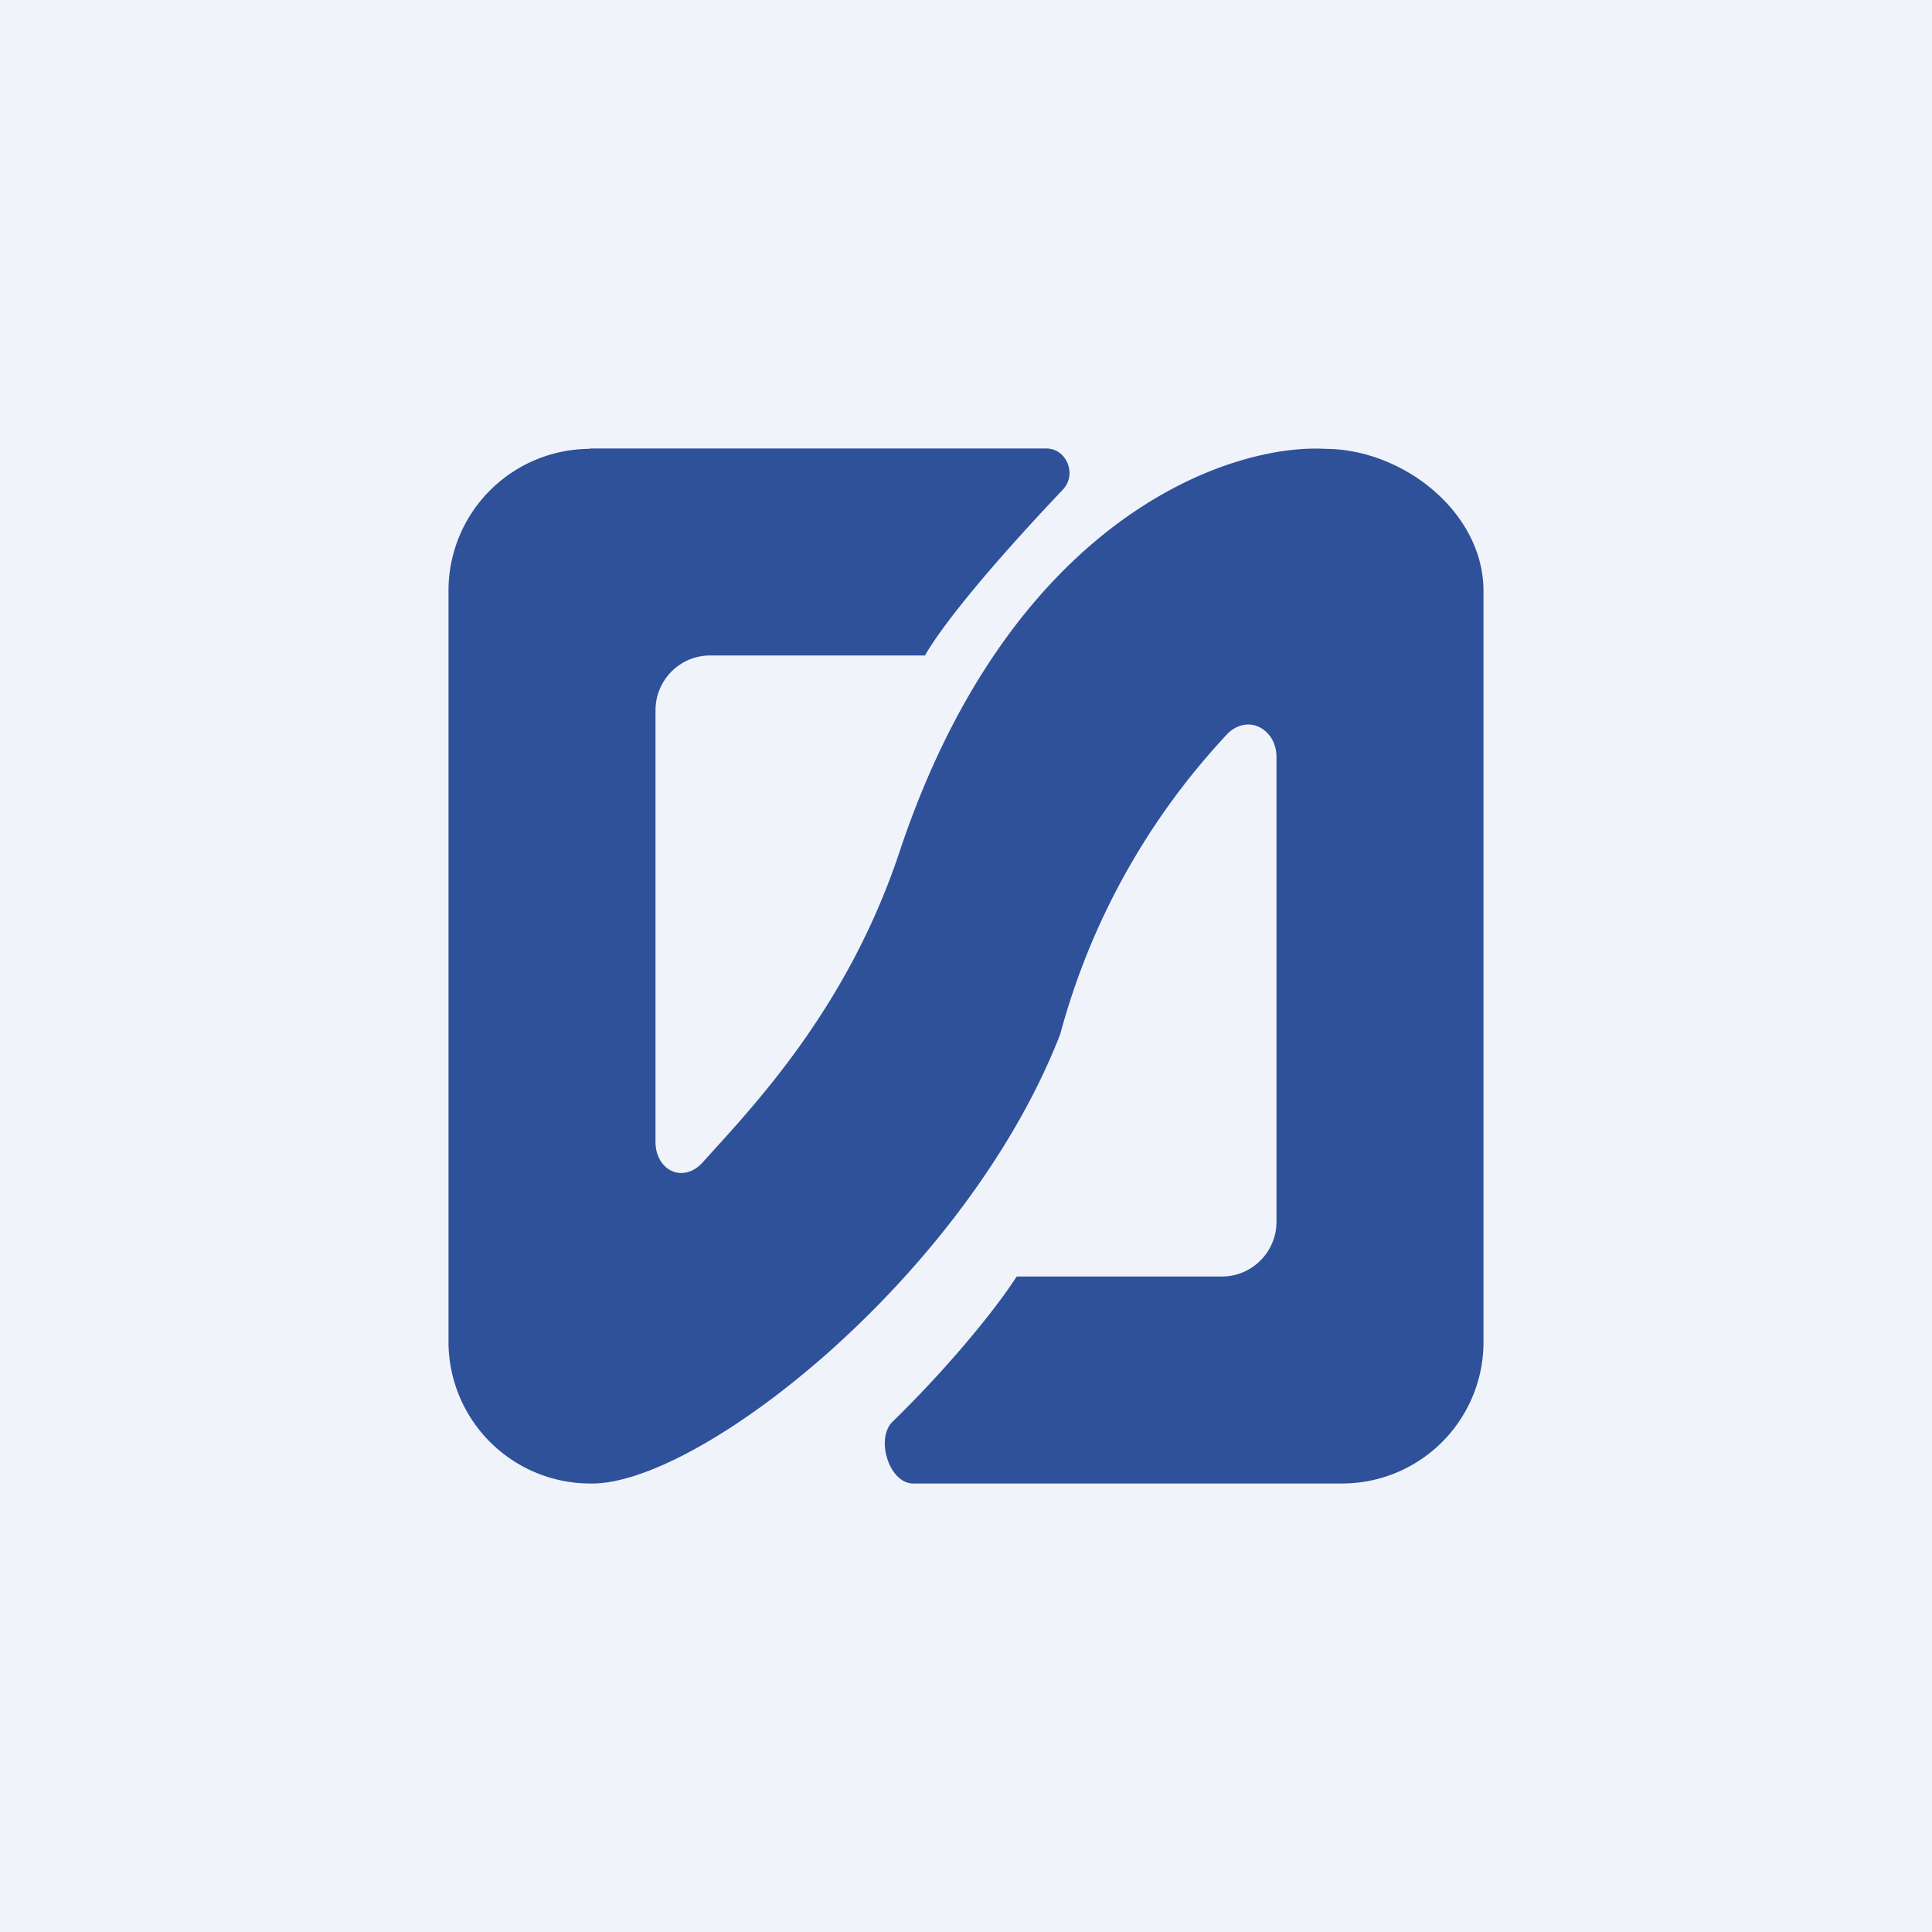 <!-- by TradingView --><svg width="56" height="56" viewBox="0 0 56 56" xmlns="http://www.w3.org/2000/svg"><path fill="#F0F3FA" d="M0 0h56v56H0z"/><path d="M17.1 13h13.23c.4 0 .67.35.67.71 0 .17-.06.34-.19.48-1.87 1.97-3.42 3.8-4 4.81h-6.23c-.87 0-1.58.71-1.58 1.59V33.1c0 .54.35.9.74.9.21 0 .43-.09.62-.3 1.44-1.6 4.2-4.44 5.72-9.03C29.31 15 35.64 12.86 38.4 13.01c2.27 0 4.6 1.84 4.6 4.12v21.74A4.1 4.1 0 0 1 38.9 43H26.47c-.7 0-1.1-1.3-.6-1.79 1.5-1.46 2.9-3.13 3.6-4.21h5.95c.87 0 1.58-.71 1.58-1.59V21.94c0-.56-.4-.94-.82-.94-.2 0-.43.09-.61.28a20.5 20.5 0 0 0-4.84 8.7C28 37 20.23 43.08 17.1 43a4.11 4.11 0 0 1-4.1-4.13V17.13a4.11 4.11 0 0 1 4.1-4.12Z" fill="#2E519A"/></svg>